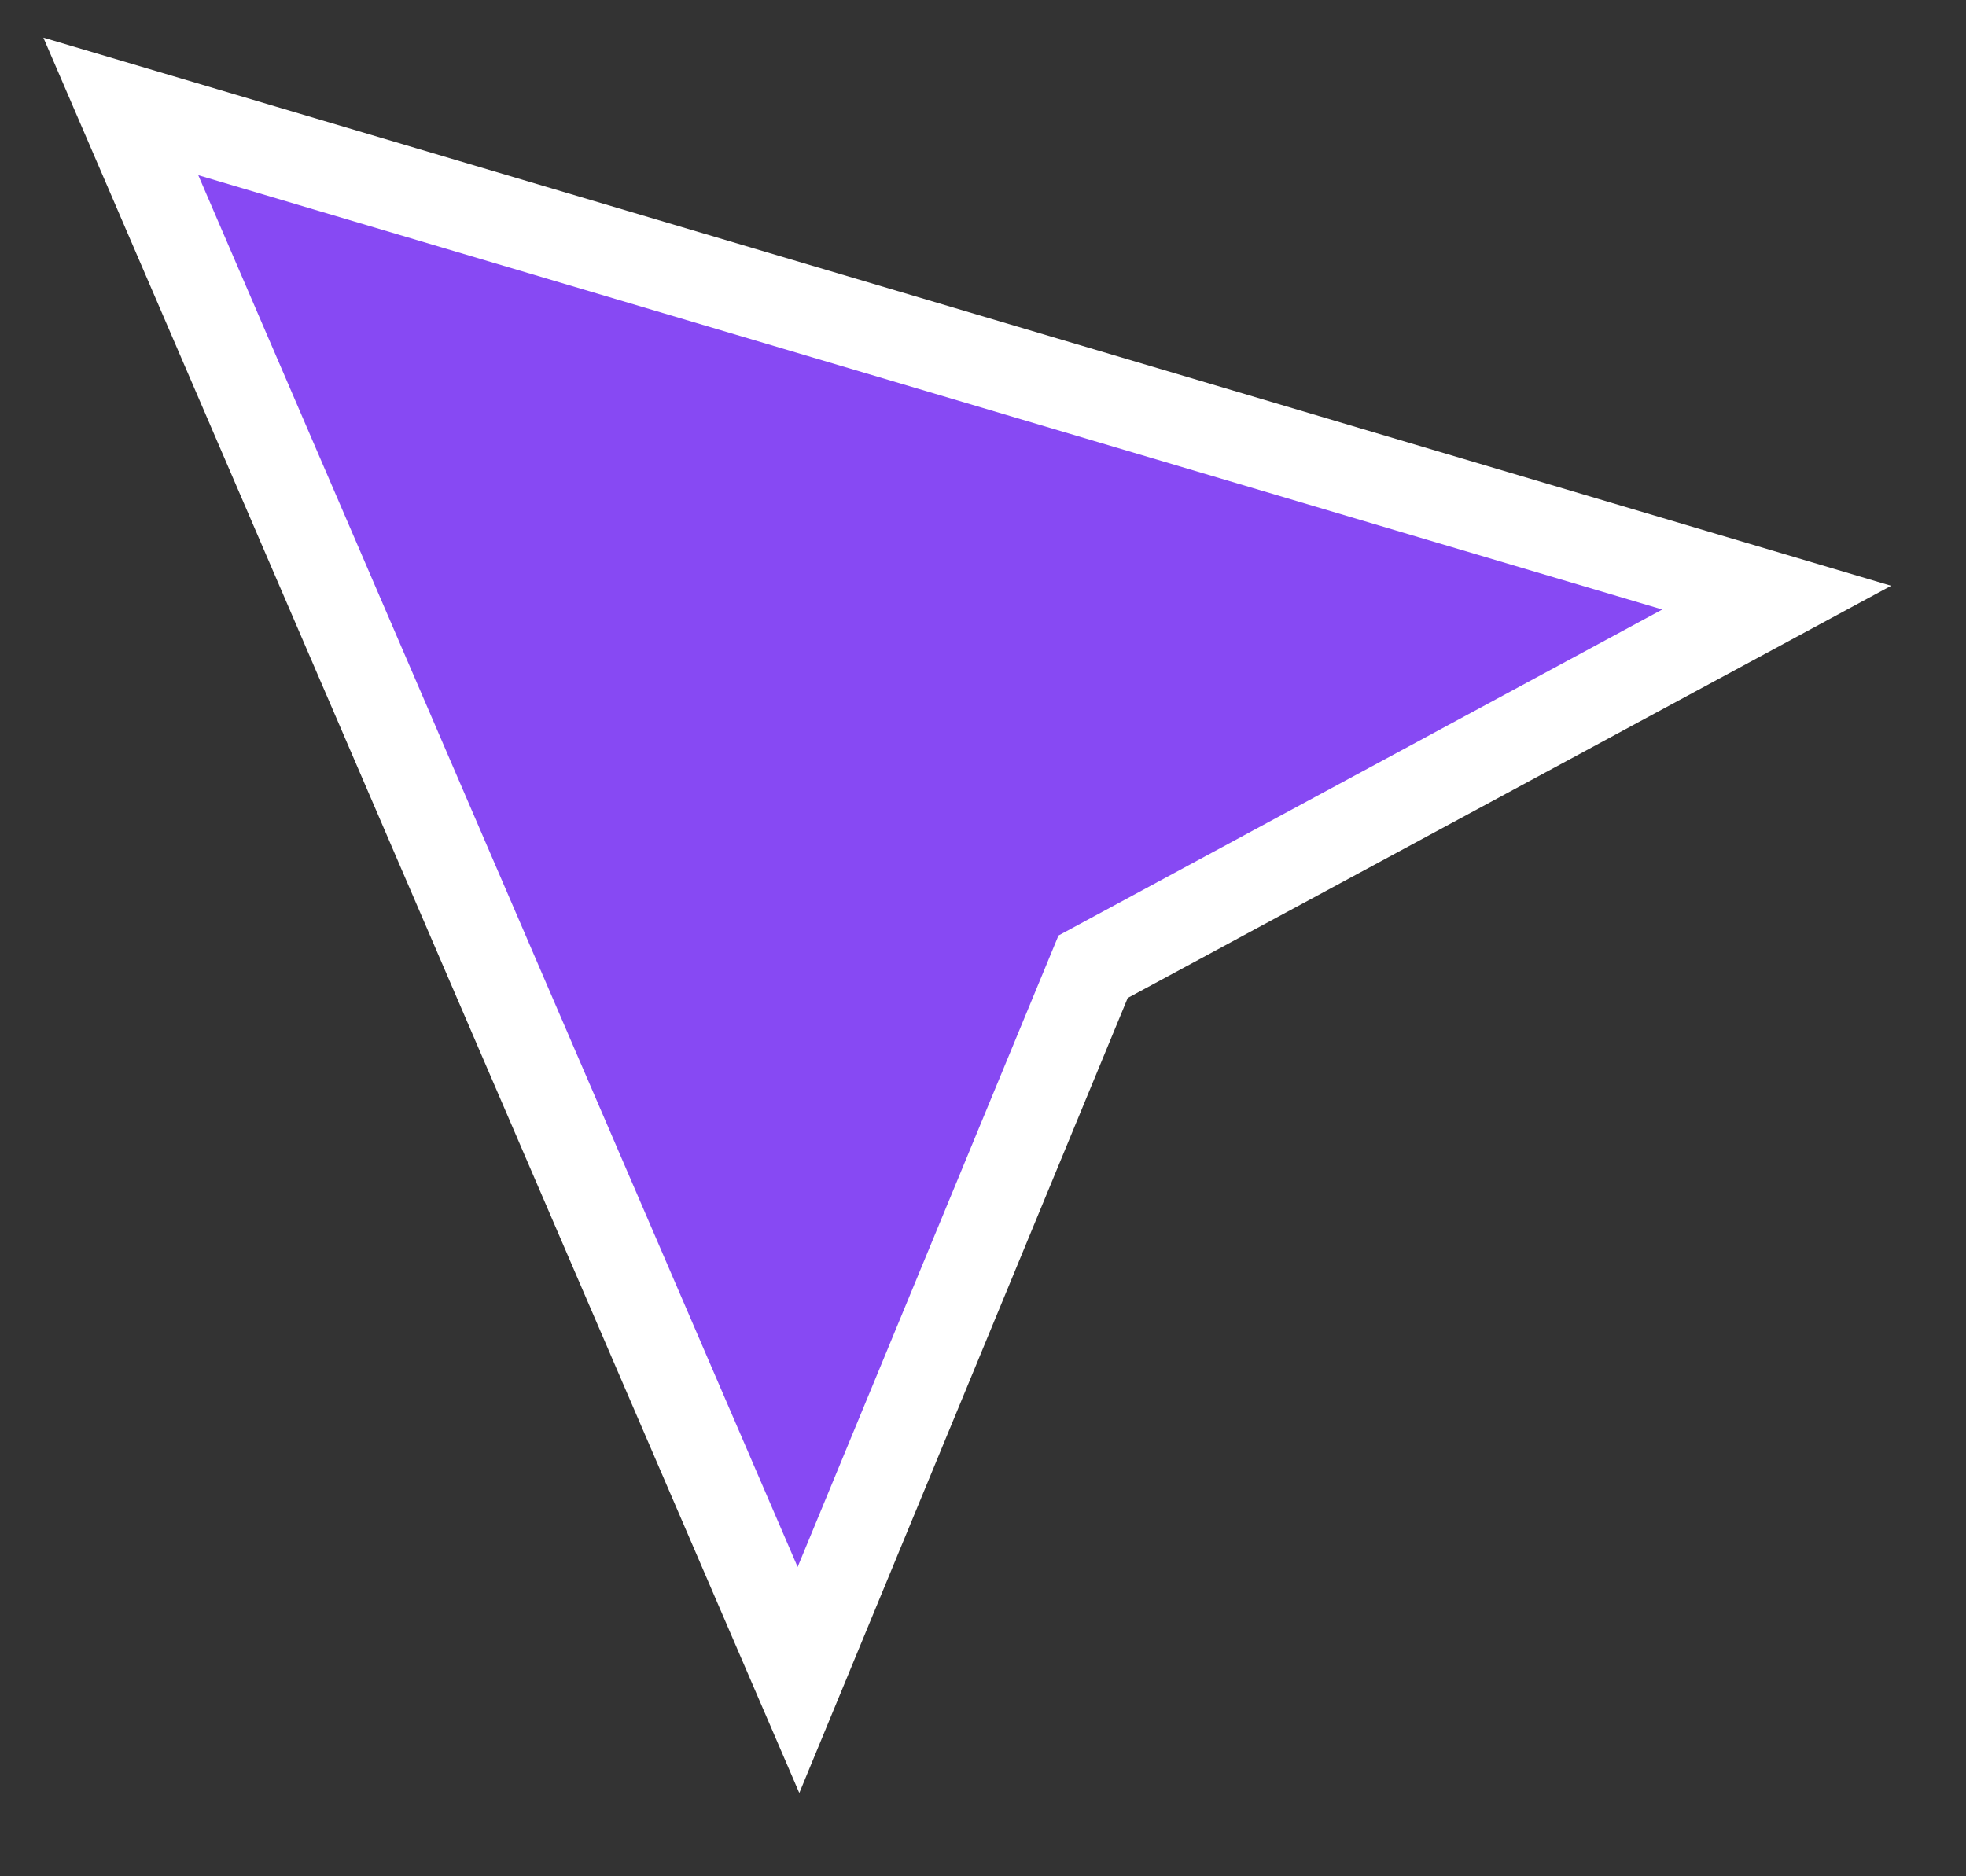 <svg width="22" height="21" viewBox="0 0 22 21" fill="none" xmlns="http://www.w3.org/2000/svg">
<rect x="0" y="0" width="22" height="21" fill="#333333" stroke="none"/>
<path d="M8.935 18.803L1.352 1.191L19.882 6.689L12.232 10.82L8.935 18.803Z" fill="#8749F3" stroke="white" stroke-width="0.983"/>
</svg>
